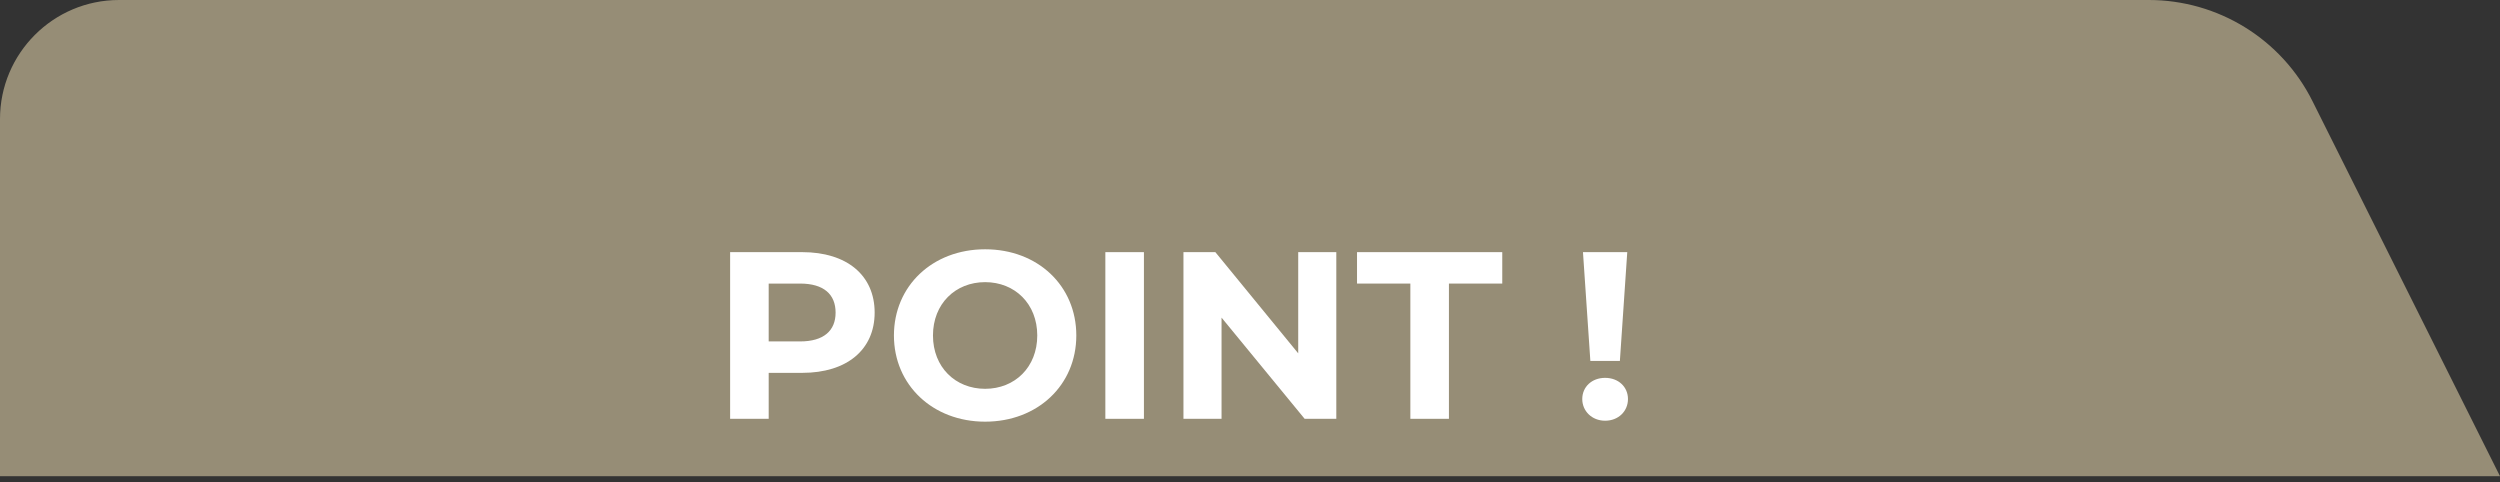 <?xml version="1.0" encoding="UTF-8"?><svg id="_レイヤー_1" xmlns="http://www.w3.org/2000/svg" viewBox="0 0 210 40.5"><rect x="0" y="0" width="210" height="40.5" fill="#333333" stroke="none"/><defs><style>.cls-1{fill:#968d76;}.cls-2{fill:#fff;}</style></defs><path class="cls-1" d="M210,40H0V10C0,4.48,4.48,0,10,0h170.5c5.82,0,11.15,3.29,13.75,8.5l15.75,31.5Z"/><path class="cls-2" d="M73.47,26.26c0,3.12-2.34,5.06-6.08,5.06h-2.82v3.86h-3.24v-14h6.06c3.74,0,6.08,1.94,6.08,5.08ZM70.19,26.26c0-1.54-1-2.44-2.98-2.44h-2.64v4.86h2.64c1.98,0,2.98-.9,2.98-2.42Z"/><path class="cls-2" d="M75.09,28.18c0-4.16,3.24-7.24,7.66-7.24s7.66,3.06,7.66,7.24-3.26,7.24-7.66,7.24-7.66-3.08-7.66-7.24ZM87.13,28.18c0-2.66-1.88-4.48-4.38-4.48s-4.38,1.82-4.38,4.48,1.88,4.48,4.38,4.48,4.38-1.82,4.38-4.48Z"/><path class="cls-2" d="M92.85,21.18h3.24v14h-3.24v-14Z"/><path class="cls-2" d="M112.25,21.18v14h-2.66l-6.98-8.5v8.5h-3.2v-14h2.68l6.96,8.5v-8.5h3.2Z"/><path class="cls-2" d="M118.47,23.82h-4.48v-2.64h12.2v2.64h-4.48v11.36h-3.24v-11.36Z"/><path class="cls-2" d="M132.91,33.52c0-1.02.8-1.78,1.92-1.78s1.92.76,1.92,1.78-.8,1.82-1.92,1.82-1.92-.82-1.92-1.82ZM132.97,21.18h3.72l-.62,9.14h-2.48l-.62-9.14Z"/></svg>